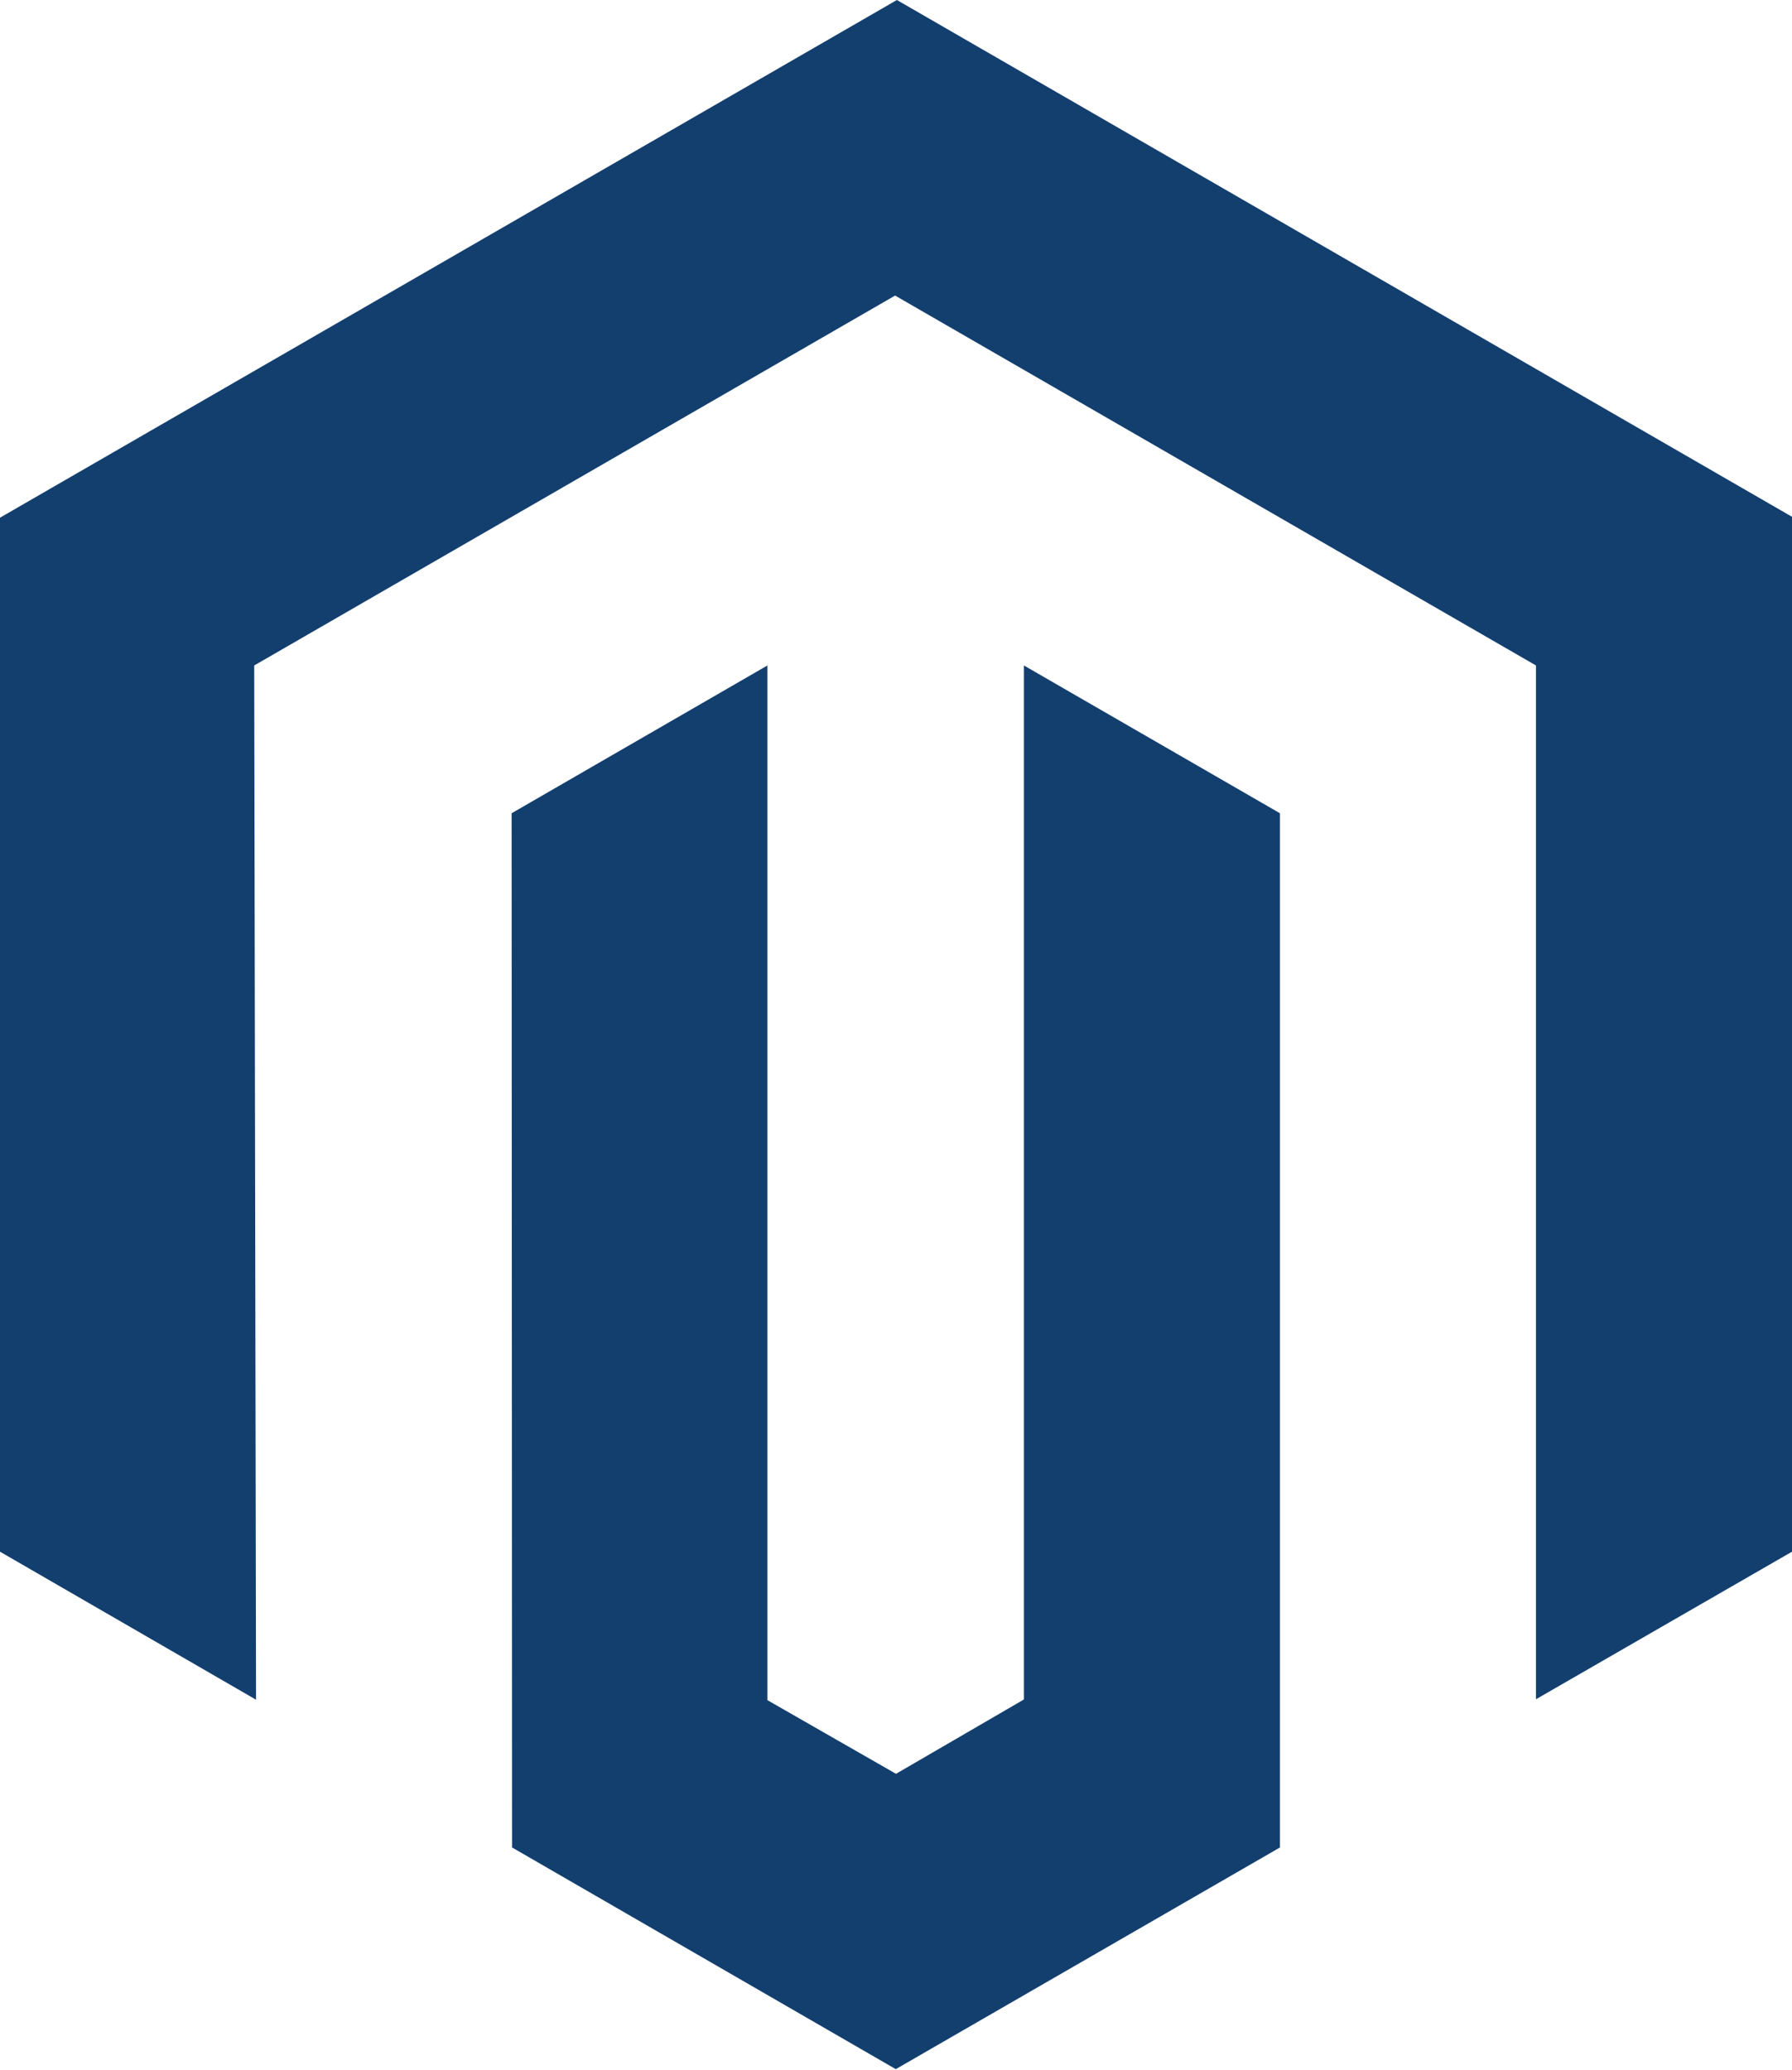 <svg width="200" height="231" viewBox="0 0 200 231" fill="none" xmlns="http://www.w3.org/2000/svg">
<path d="M100.101 0L0 57.781V173.19L28.575 189.71L28.373 74.275L99.899 32.989L171.425 74.275V189.66L200 173.19V57.68L100.101 0Z" fill="#133F6F"/>
<path d="M114.275 189.685L100 197.982L85.649 189.76V74.275L57.1 90.769L57.15 206.204L99.975 230.946L142.85 206.204V90.769L114.275 74.275V189.685Z" fill="#133F6F"/>
</svg>
